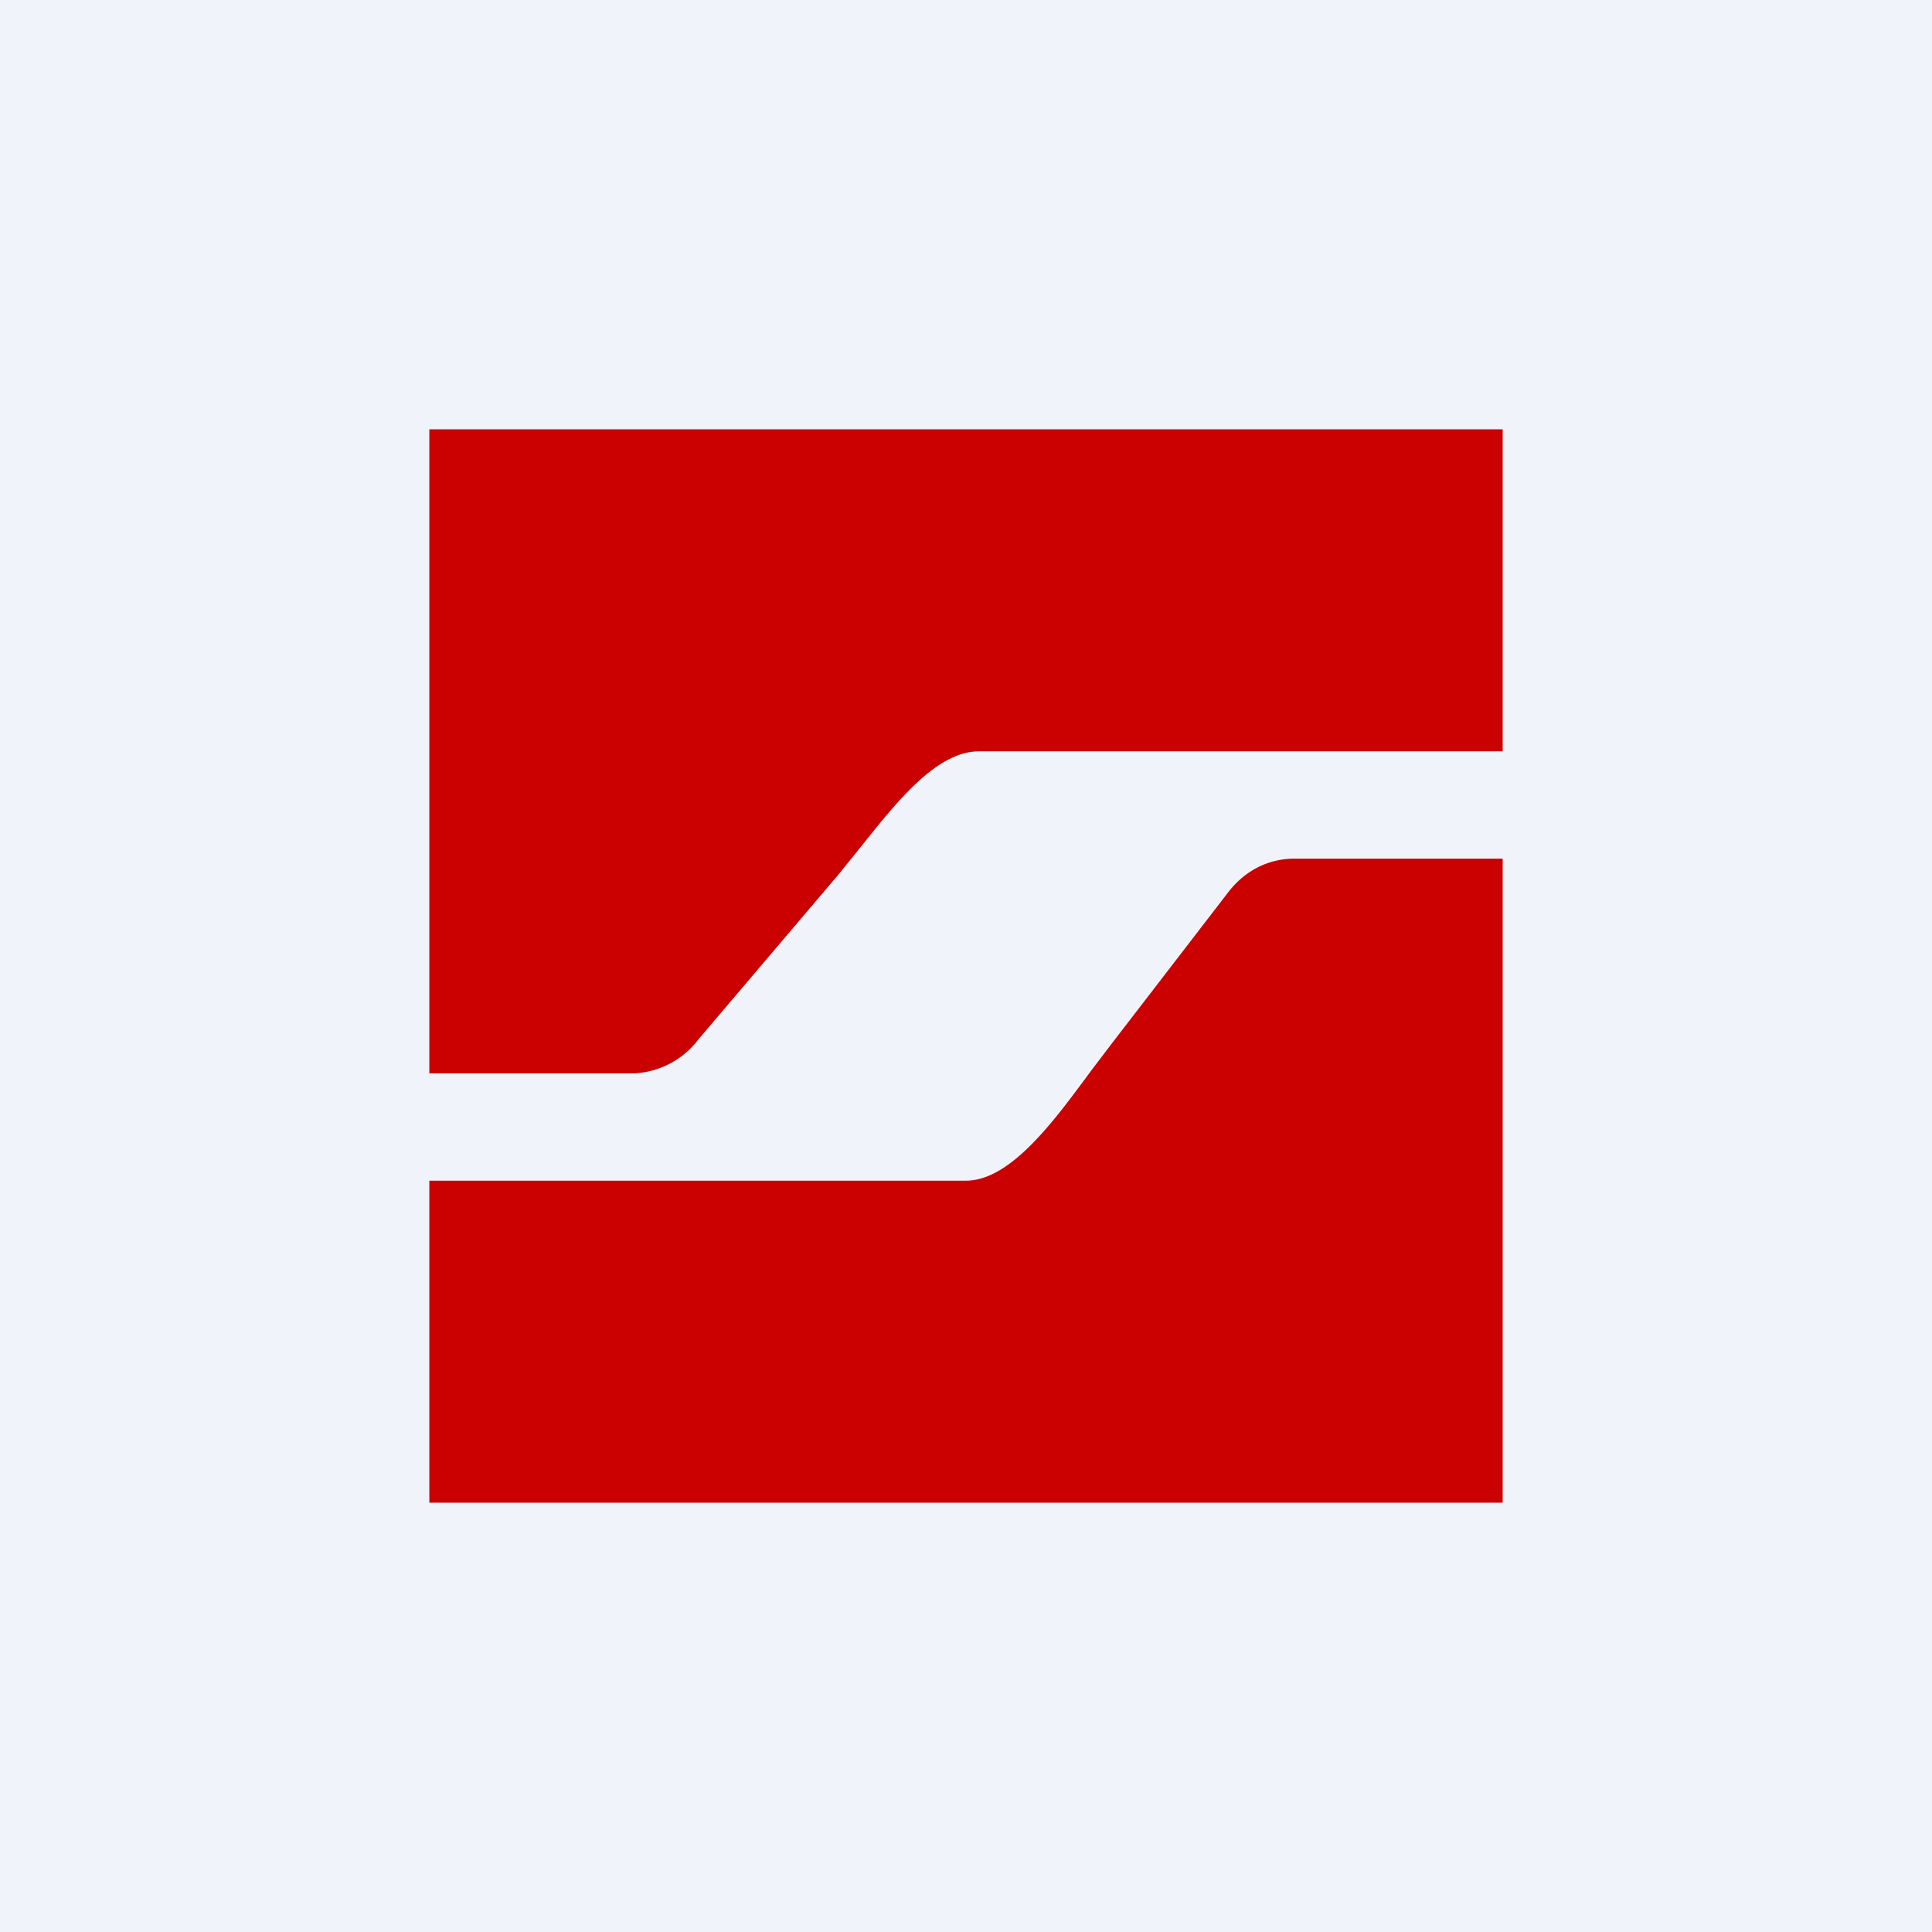 <!-- by TradingView --><svg width="18" height="18" viewBox="0 0 18 18" xmlns="http://www.w3.org/2000/svg"><path fill="#F0F3FA" d="M0 0h18v18H0z"/><path d="M14 4H4v6h1.91a.8.8 0 0 0 .6-.32l1.3-1.53.21-.26c.32-.4.7-.89 1.1-.89H14V4Zm0 4h-1.94c-.23 0-.46.1-.63.33l-1.07 1.39-.19.25C9.83 10.43 9.42 11 9 11H4v3h10V8Z" fill="#CB0000"/></svg>